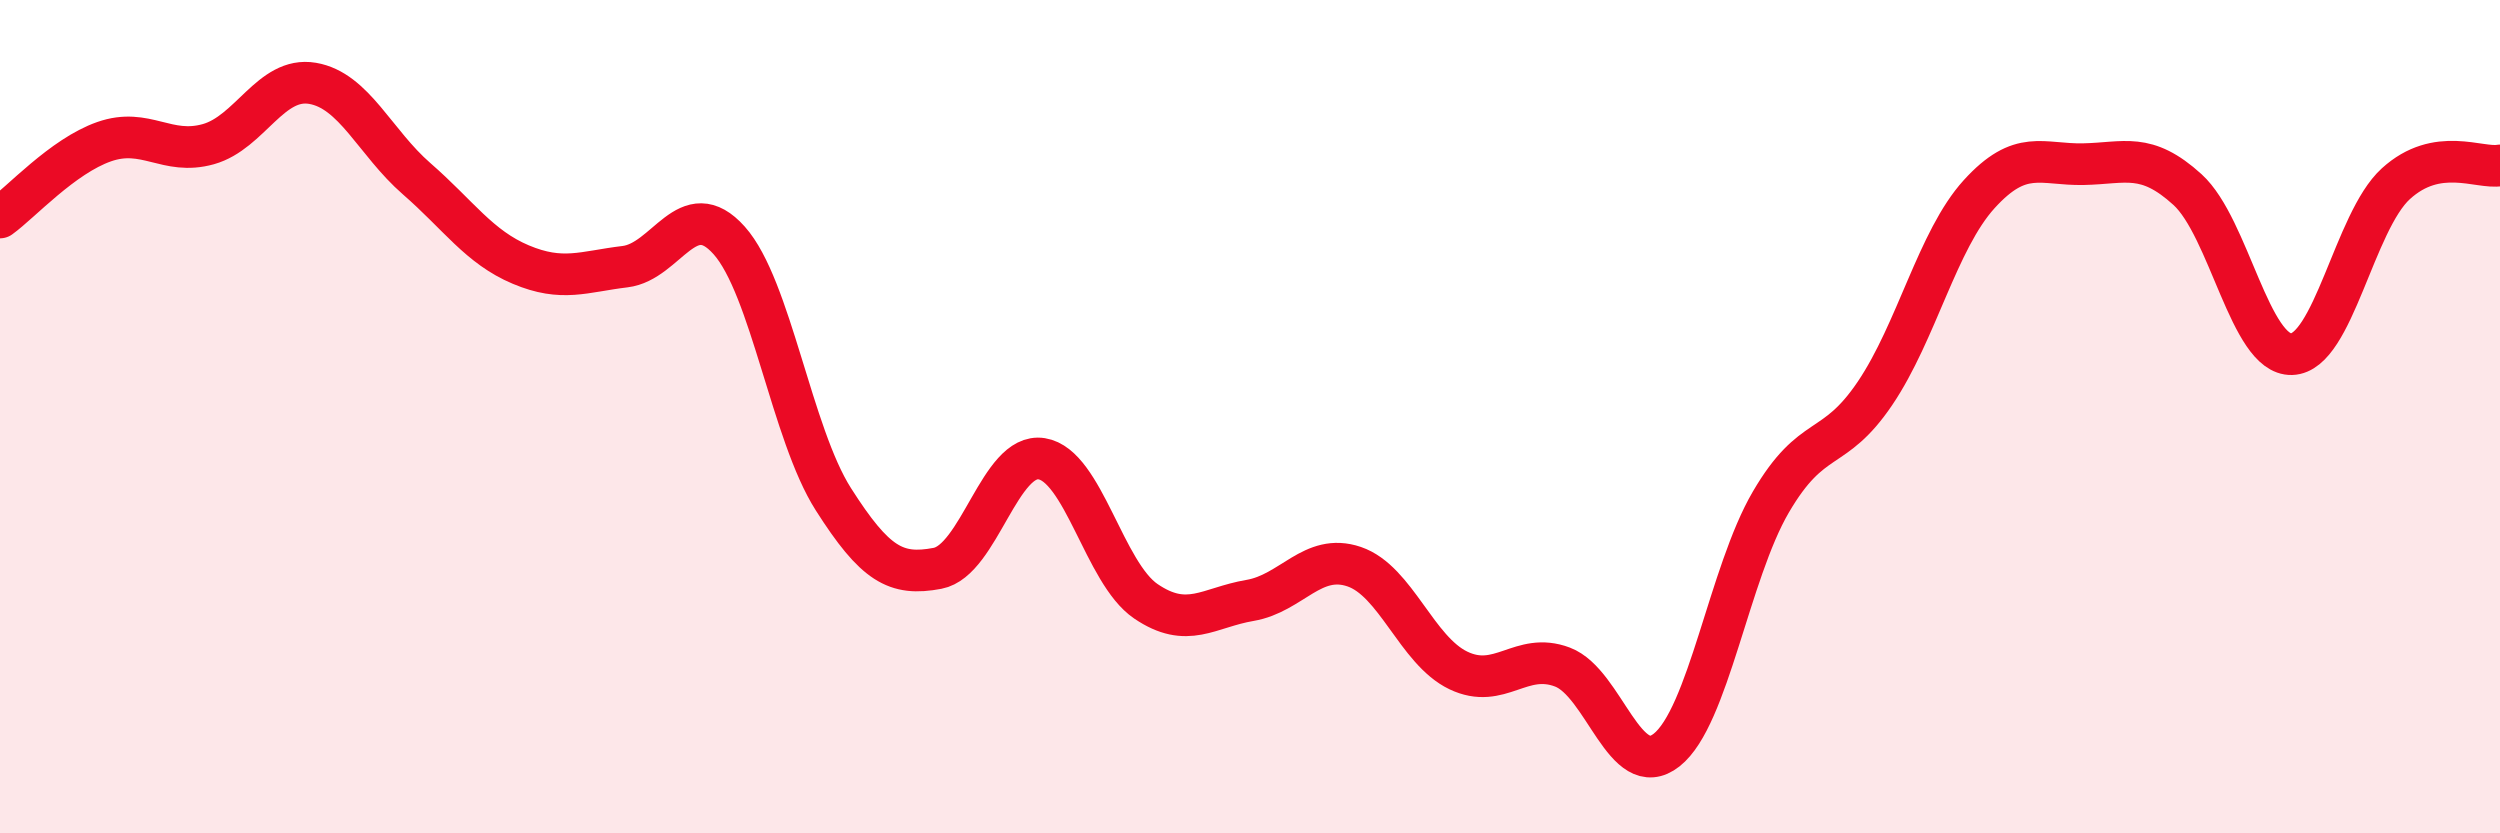 
    <svg width="60" height="20" viewBox="0 0 60 20" xmlns="http://www.w3.org/2000/svg">
      <path
        d="M 0,5.22 C 0.5,4.86 1.5,3.75 2.5,3.4 C 3.5,3.05 4,3.74 5,3.46 C 6,3.18 6.5,1.83 7.5,2 C 8.5,2.17 9,3.42 10,4.29 C 11,5.16 11.5,5.93 12.5,6.35 C 13.5,6.77 14,6.52 15,6.4 C 16,6.28 16.5,4.65 17.5,5.77 C 18.5,6.89 19,10.41 20,11.98 C 21,13.55 21.5,13.83 22.5,13.64 C 23.5,13.45 24,10.85 25,11.01 C 26,11.17 26.5,13.75 27.5,14.43 C 28.5,15.11 29,14.58 30,14.41 C 31,14.24 31.5,13.26 32.5,13.6 C 33.5,13.94 34,15.61 35,16.09 C 36,16.57 36.5,15.63 37.5,16.01 C 38.5,16.39 39,18.79 40,18 C 41,17.21 41.5,13.76 42.5,12.05 C 43.5,10.34 44,10.92 45,9.44 C 46,7.96 46.5,5.76 47.5,4.66 C 48.5,3.56 49,3.96 50,3.94 C 51,3.92 51.5,3.64 52.5,4.55 C 53.5,5.46 54,8.53 55,8.5 C 56,8.47 56.5,5.32 57.5,4.41 C 58.5,3.5 59.5,4.06 60,3.97L60 20L0 20Z"
        fill="#EB0A25"
        opacity="0.1"
        stroke-linecap="round"
        stroke-linejoin="round"
      />
      <path
        d="M 0,5.22 C 0.5,4.86 1.5,3.75 2.5,3.4 C 3.5,3.05 4,3.74 5,3.46 C 6,3.18 6.5,1.83 7.5,2 C 8.5,2.17 9,3.42 10,4.29 C 11,5.16 11.5,5.93 12.5,6.35 C 13.5,6.77 14,6.52 15,6.4 C 16,6.28 16.5,4.65 17.5,5.77 C 18.5,6.89 19,10.41 20,11.98 C 21,13.55 21.5,13.83 22.5,13.64 C 23.5,13.45 24,10.85 25,11.01 C 26,11.17 26.5,13.75 27.5,14.43 C 28.5,15.11 29,14.58 30,14.41 C 31,14.24 31.5,13.26 32.5,13.6 C 33.5,13.94 34,15.61 35,16.09 C 36,16.57 36.5,15.63 37.5,16.01 C 38.5,16.39 39,18.79 40,18 C 41,17.21 41.5,13.76 42.5,12.05 C 43.5,10.34 44,10.92 45,9.44 C 46,7.96 46.5,5.76 47.5,4.66 C 48.5,3.56 49,3.96 50,3.94 C 51,3.92 51.5,3.64 52.5,4.55 C 53.5,5.46 54,8.53 55,8.5 C 56,8.47 56.5,5.32 57.5,4.41 C 58.5,3.5 59.5,4.06 60,3.97"
        stroke="#EB0A25"
        stroke-width="1"
        fill="none"
        stroke-linecap="round"
        stroke-linejoin="round"
      />
    </svg>
  